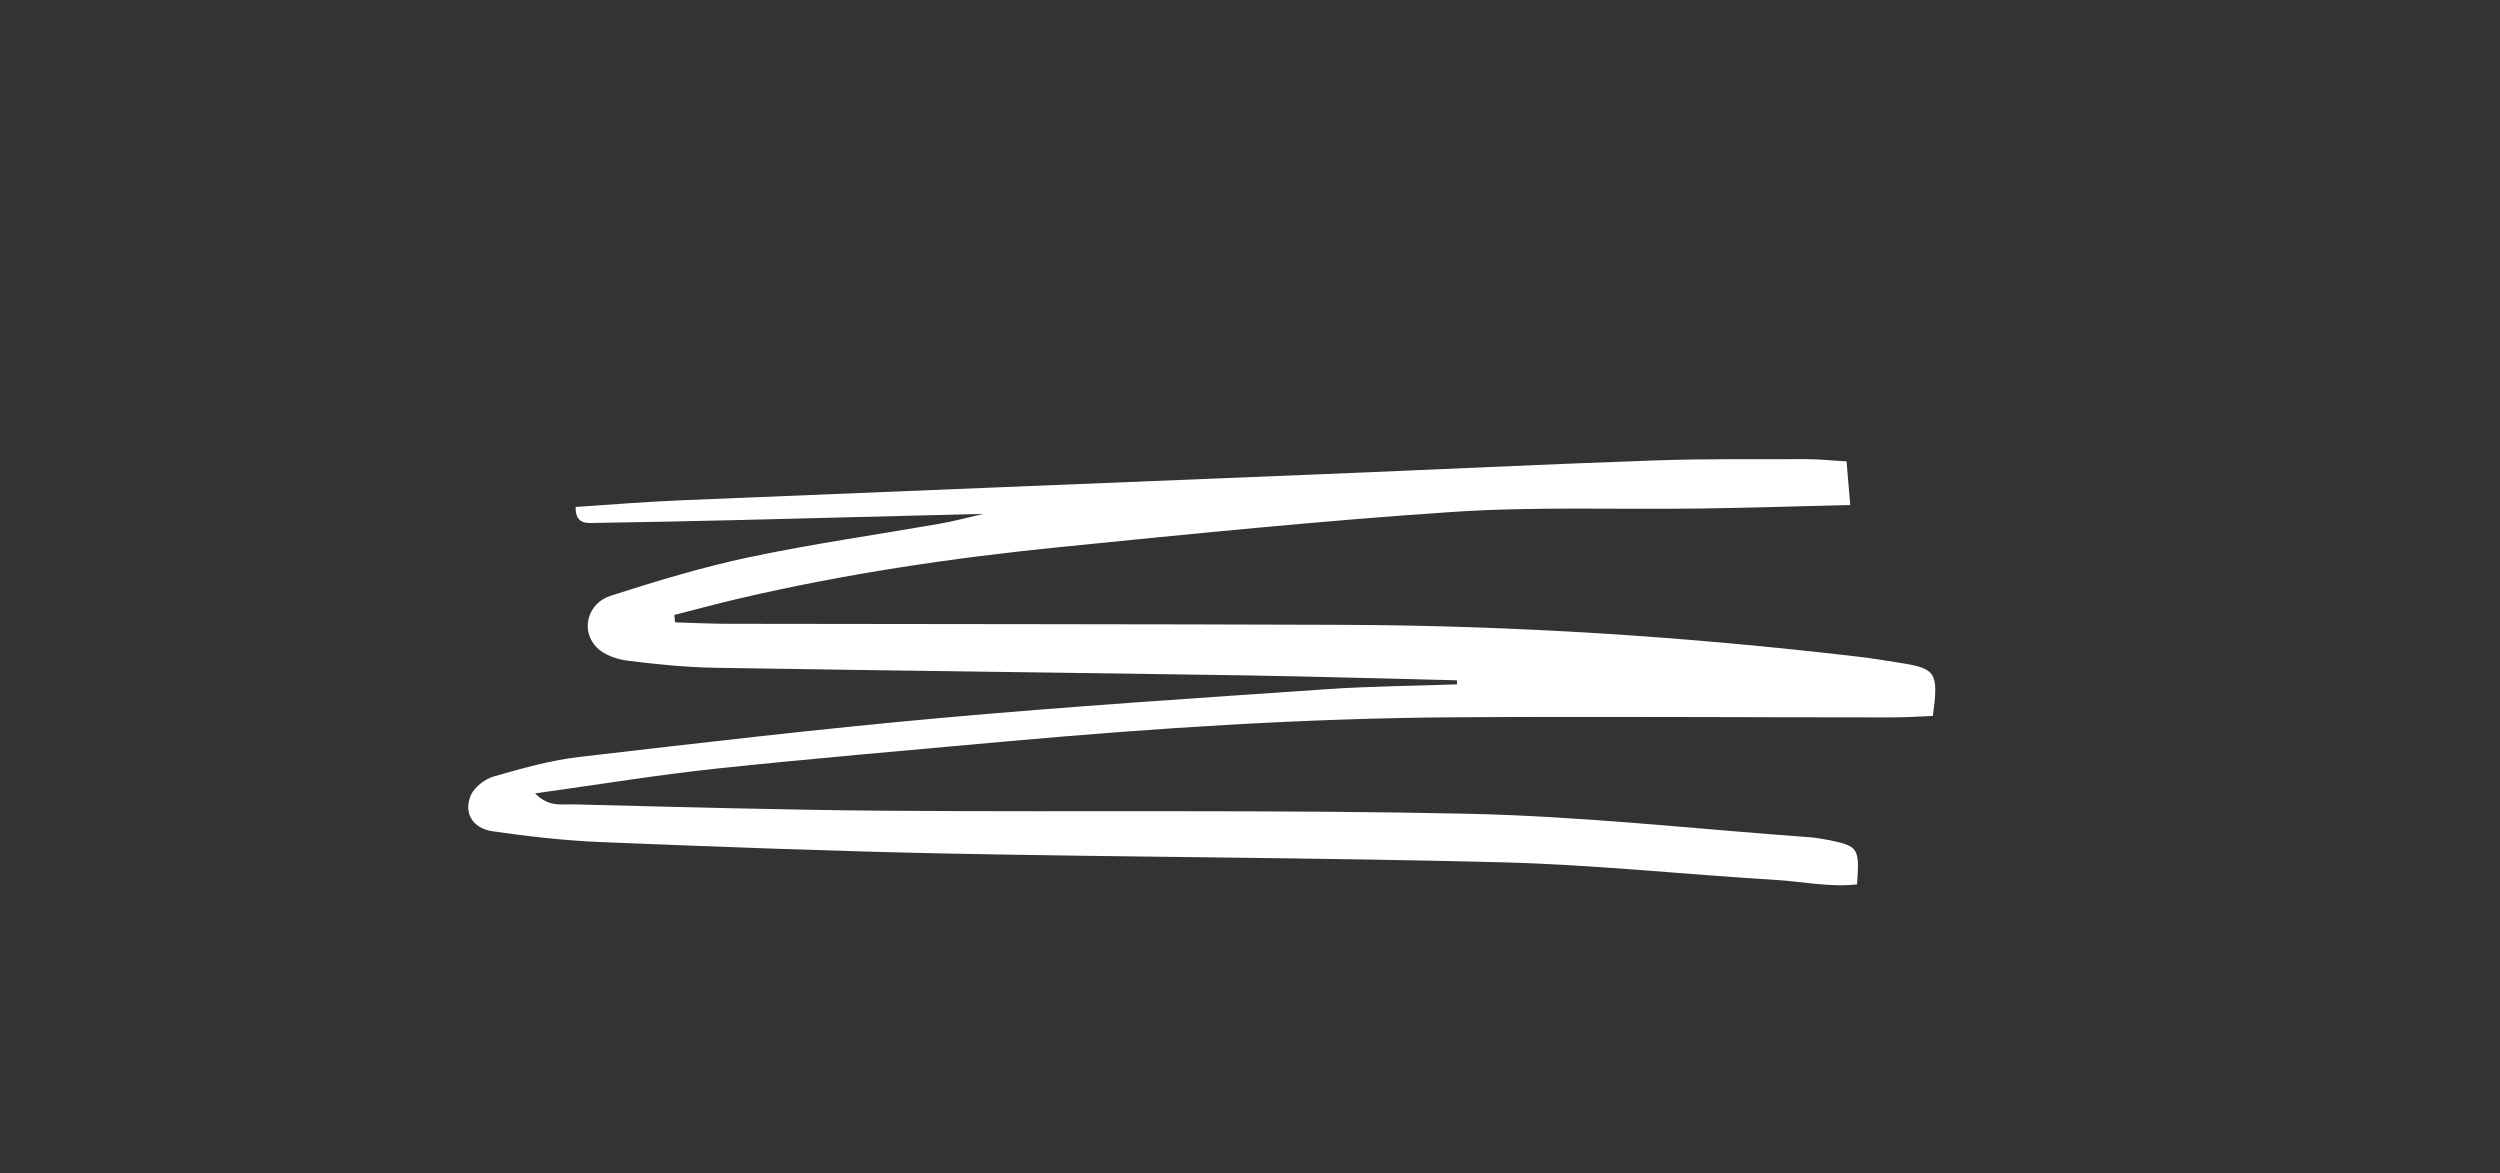 <?xml version="1.0" encoding="utf-8"?> <svg xmlns="http://www.w3.org/2000/svg" xmlns:xlink="http://www.w3.org/1999/xlink" version="1.1" x="0px" y="0px" viewBox="0 0 191.49 89.87" style="enable-background:new 0 0 191.49 89.87;" xml:space="preserve"><rect x="0" y="0" width="191.49" height="89.87" fill="#333333" stroke="none"/> <style type="text/css"> .st0{opacity:0.42;} .st1{fill:none;stroke:#000000;stroke-width:15;stroke-miterlimit:10;} .st2{fill:#878787;} .st3{fill:#53575B;} .st4{fill:#FFFFFF;} .st5{fill:#2D2D2B;} .st6{fill:#D9D9D9;} .st7{fill:#959197;} .st8{fill:#C9C8C8;} .st9{fill:none;stroke:#000000;stroke-width:0.25;stroke-miterlimit:10;} .st10{stroke:#000000;stroke-width:15;stroke-miterlimit:10;} .st11{fill:#E3E1E4;} .st12{fill:#181C20;} .st13{fill:#B2B3B3;} .st14{fill:#B3B3B3;} </style> <g id="Слой_2"> </g> <g id="Слой_1"> <path class="st4" d="M111.6,52.11c-5.43-0.13-10.85-0.29-16.28-0.38c-13.51-0.21-27.02-0.36-40.52-0.58 c-2.23-0.04-4.47-0.26-6.69-0.54c-0.83-0.1-1.79-0.42-2.36-0.98c-1.31-1.26-0.8-3.41,1.03-4c3.49-1.12,7.02-2.19,10.6-2.95 c4.84-1.02,9.75-1.72,14.62-2.57c0.94-0.16,1.86-0.41,3.33-0.75c-6.71,0.17-12.87,0.33-19.04,0.48c-3.51,0.08-7.03,0.16-10.54,0.21 c-0.73,0.01-1.68,0.19-1.66-1.22c2.72-0.18,5.41-0.4,8.09-0.51c16.45-0.68,32.9-1.34,49.35-2.01c8.38-0.34,16.76-0.75,25.15-1.04 c3.91-0.14,7.83-0.09,11.75-0.1c0.94,0,1.89,0.11,3.01,0.17c0.1,1.13,0.18,2.1,0.28,3.34c-4.03,0.1-7.77,0.22-11.5,0.27 c-6.31,0.09-12.64-0.16-18.93,0.26c-10.04,0.67-20.06,1.69-30.07,2.69c-8.27,0.83-16.49,2.05-24.59,3.94 c-1.67,0.39-3.32,0.84-4.98,1.26c0.02,0.19,0.04,0.38,0.06,0.57c1.38,0.04,2.77,0.11,4.15,0.11c15.67,0.03,31.34,0.02,47.01,0.08 c13.2,0.05,26.35,0.9,39.46,2.44c1.03,0.12,2.06,0.29,3.08,0.45c2.9,0.45,3.09,0.72,2.64,4.09c-1.02,0.04-2.1,0.11-3.18,0.11 c-11.11,0-22.22-0.08-33.33-0.01c-11.51,0.07-23,0.82-34.46,1.85c-7.4,0.67-14.8,1.3-22.19,2.08c-4.51,0.48-9,1.22-13.91,1.9 c1.08,1.08,2.06,0.82,2.88,0.84c8.07,0.2,16.14,0.43,24.22,0.49c14.79,0.11,29.58-0.09,44.36,0.23c8.7,0.19,17.37,1.16,26.06,1.79 c0.56,0.04,1.11,0.13,1.66,0.24c2.19,0.46,2.28,0.61,2.08,3.38c-2.11,0.24-4.22-0.23-6.34-0.35c-6.94-0.42-13.86-1.16-20.8-1.34 c-14.14-0.36-28.3-0.39-42.44-0.67c-8.87-0.18-17.74-0.52-26.6-0.88c-2.79-0.11-5.57-0.43-8.34-0.83 c-1.55-0.23-2.24-1.44-1.64-2.79c0.28-0.62,1.07-1.21,1.75-1.41c2.14-0.61,4.32-1.23,6.53-1.49c9.2-1.07,18.4-2.15,27.63-2.98 c9.86-0.89,19.75-1.53,29.63-2.21c3.32-0.23,6.66-0.25,9.99-0.37C111.59,52.32,111.59,52.22,111.6,52.11z"></path> </g> </svg> 